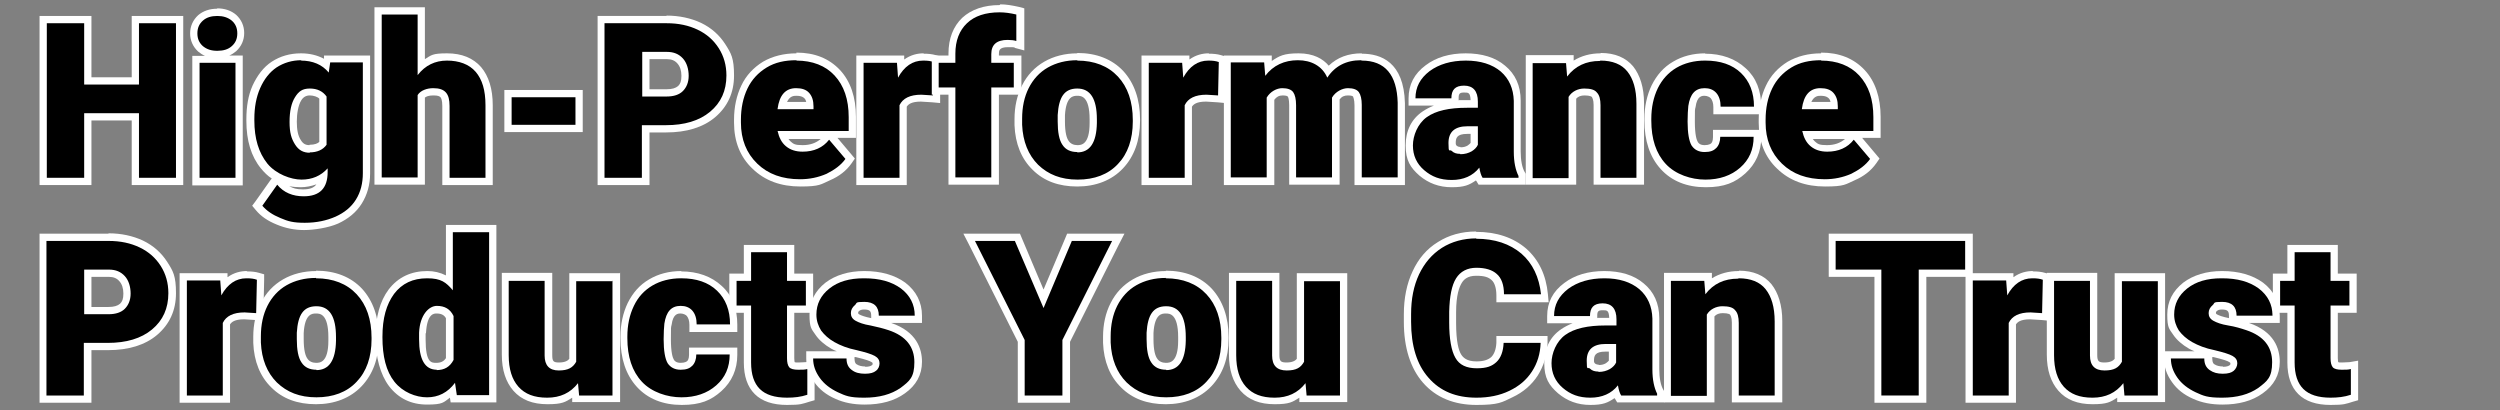 <svg xmlns="http://www.w3.org/2000/svg" id="Layer_1" viewBox="0 0 689 113"><rect x="0" y="0" width="689" height="113" fill="#808080" stroke="none"/><defs><style>      .st0 {        fill: #fff;      }    </style></defs><g><polygon points="37.3 50 37.3 32.2 24.2 32.2 24.2 50 11.9 50 11.9 5.4 24.2 5.4 24.2 22.3 37.3 22.3 37.3 5.4 49.5 5.4 49.5 50 37.3 50"></polygon><path class="st0" d="M48.5,6.4v42.6h-10.2v-17.8h-15.1v17.8h-10.3V6.4h10.3v16.9h15.1V6.4h10.2M50.5,4.4h-14.2v16.9h-11.1V4.4h-14.3v46.6h14.3v-17.8h11.1v17.8h14.2V4.4h0Z"></path></g><g><path d="M54.1,50V16.3h11.9v33.7h-11.9ZM59.9,15c-1.9,0-3.4-.5-4.6-1.6-1.2-1.1-1.9-2.5-1.9-4.2s.6-3.1,1.9-4.2c1.2-1.1,2.8-1.6,4.6-1.6s3.4.5,4.6,1.6c1.2,1.1,1.9,2.5,1.9,4.2s-.6,3.1-1.9,4.2c-1.2,1.1-2.8,1.6-4.6,1.6Z"></path><path class="st0" d="M59.9,4.4c1.6,0,2.9.4,4,1.3,1,.9,1.5,2,1.5,3.5s-.5,2.6-1.5,3.5c-1,.9-2.3,1.3-4,1.3s-2.9-.4-4-1.3c-1-.9-1.5-2-1.5-3.5s.5-2.6,1.5-3.5c1-.9,2.3-1.3,4-1.3M64.9,17.3v31.7h-9.9v-31.7h9.9M59.9,2.4c-2.1,0-3.9.6-5.3,1.8-1.4,1.3-2.2,3-2.2,5s.8,3.7,2.2,5c.6.5,1.2.9,1.9,1.2h-3.5v35.7h13.9V15.3h-3.7c.7-.3,1.3-.7,1.9-1.2,1.4-1.3,2.2-3,2.2-5s-.8-3.7-2.2-5c-1.4-1.2-3.2-1.8-5.3-1.8h0Z"></path></g><g><path d="M83.8,62.5c-2.4,0-4.8-.5-7.1-1.4-2.3-.9-4.1-2.2-5.4-3.7l-.5-.6,5.3-7.5.8,1c1.6,1.9,3.8,2.9,6.5,2.9s5.1-1.4,5.5-4.4c-1.7,1.2-3.8,1.8-6.1,1.8-4.2,0-7.6-1.6-10.1-4.8-2.5-3.1-3.8-7.3-3.8-12.5v-.4c0-3.3.6-6.3,1.7-8.9,1.1-2.6,2.8-4.7,4.9-6.1,2.1-1.4,4.6-2.2,7.4-2.2s5.1.7,7,2.2l.2-1.6h10.8v31.5c0,3-.7,5.6-2.1,7.8-1.4,2.2-3.4,3.9-6.1,5.1-2.6,1.2-5.6,1.7-9,1.7ZM85.4,25.3c-1.4,0-2.5.6-3.3,1.9-.9,1.4-1.3,3.5-1.3,6.3s.4,4.3,1.3,5.6c.8,1.2,1.8,1.8,3.3,1.8s2.9-.5,3.7-1.5v-12.7c-.8-1-2-1.5-3.6-1.5Z"></path><path class="st0" d="M82.9,16.7c3.3,0,5.9,1.1,7.7,3.3l.4-2.8h9v30.5c0,2.8-.6,5.2-1.9,7.3-1.3,2.1-3.2,3.6-5.6,4.7-2.5,1.1-5.3,1.7-8.5,1.7s-4.6-.4-6.7-1.3c-2.2-.9-3.8-2-5-3.4l4.1-5.8c1.8,2.2,4.3,3.2,7.3,3.2,4.4,0,6.6-2.2,6.6-6.7v-1c-1.9,2.1-4.3,3.1-7.2,3.1s-7-1.5-9.4-4.4c-2.4-3-3.6-6.9-3.6-11.9v-.4c0-3.2.5-6,1.6-8.5,1.1-2.5,2.6-4.4,4.5-5.7,2-1.3,4.3-2,6.9-2M85.3,42c2.1,0,3.7-.7,4.7-2.1v-13.3c-1-1.4-2.5-2.2-4.6-2.2s-3.1.8-4.1,2.4c-1,1.6-1.5,3.8-1.5,6.8s.5,4.6,1.5,6.2,2.3,2.3,4.1,2.3M82.9,14.7c-3,0-5.7.8-8,2.3-2.3,1.5-4,3.8-5.3,6.6-1.2,2.7-1.7,5.8-1.7,9.3v.4c0,5.4,1.3,9.8,4,13.1.9,1.1,1.9,2.1,3,2.8l-.4.5-4.1,5.8-.9,1.2,1,1.2c1.4,1.7,3.3,3,5.8,4,2.4,1,4.9,1.5,7.5,1.5s6.7-.6,9.4-1.8c2.8-1.3,5-3.1,6.5-5.5,1.5-2.4,2.3-5.2,2.3-8.3V15.3h-12.7v.9c-1.9-1-4-1.5-6.3-1.5h0ZM85.3,40c-1.1,0-1.8-.4-2.4-1.4-.8-1.2-1.1-2.9-1.1-5.1s.4-4.5,1.2-5.8c.6-1,1.4-1.4,2.4-1.4s2.2.4,2.6.9v11.9c-.4.4-1.2.8-2.7.8h0ZM82.8,51.6c1.6,0,3-.3,4.4-.8-.7,1-1.9,1.4-3.7,1.4s-2.7-.3-3.8-.9c1,.2,2.1.3,3.2.3h0Z"></path></g><g><path d="M122.9,50v-20.8c0-1.4-.3-2.4-.8-3-.5-.6-1.4-.8-2.7-.8s-2.6.4-3.3,1.3v23.4h-11.9V3h11.9v15.2c2-1.7,4.4-2.5,7.1-2.5s6.7,1.2,8.7,3.5c1.9,2.2,2.9,5.5,3,9.8v21h-11.9Z"></path><path class="st0" d="M115.1,4v16.7c2.1-2.7,4.8-4,8.1-4s6.1,1,7.9,3.1,2.7,5.1,2.7,9.2v20h-9.9v-19.8c0-1.7-.3-2.9-1-3.7-.7-.8-1.8-1.2-3.5-1.2s-3.5.6-4.3,1.9v22.7h-9.9V4h9.9M117.1,2h-13.9v48.9h13.9v-24c.4-.3,1-.6,2.3-.6s1.7.2,2,.5c.2.2.5.9.5,2.4v21.8h13.9v-22c0-4.5-1.1-8-3.2-10.5-2.2-2.5-5.3-3.8-9.4-3.8s-4.3.5-6.1,1.6V2h0Z"></path></g><g><rect x="140" y="25.8" width="19.6" height="9.6"></rect><path class="st0" d="M158.6,26.8v7.6h-17.6v-7.6h17.6M160.6,24.8h-21.6v11.6h21.6v-11.6h0Z"></path></g><g><path d="M165.7,50V5.4h18c3.4,0,6.4.6,9.1,1.9,2.7,1.3,4.8,3.1,6.2,5.5,1.5,2.4,2.2,5.1,2.2,8.1,0,4.4-1.6,8.1-4.8,10.7-3.1,2.6-7.5,4-12.9,4h-5.6v14.5h-12.3ZM183.7,25.6c1.7,0,3-.4,3.9-1.2.8-.8,1.3-1.9,1.3-3.5s-.4-3.1-1.4-4.1c-.9-1-2.1-1.5-3.7-1.5h-5.8v10.3h5.7Z"></path><path class="st0" d="M183.7,6.4c3.3,0,6.1.6,8.6,1.8,2.5,1.2,4.4,2.9,5.8,5.1,1.4,2.2,2.1,4.7,2.1,7.5,0,4.2-1.5,7.5-4.5,10-3,2.5-7.1,3.7-12.2,3.7h-6.6v14.5h-10.3V6.4h17M177,26.6h6.7c2,0,3.5-.5,4.5-1.5,1-1,1.6-2.4,1.6-4.2s-.5-3.6-1.6-4.8c-1.1-1.2-2.5-1.8-4.4-1.8h-6.8v12.3M183.7,4.4h-19v46.6h14.3v-14.5h4.6c5.6,0,10.2-1.4,13.5-4.2,3.4-2.9,5.2-6.7,5.2-11.5s-.8-6.1-2.4-8.6c-1.6-2.5-3.8-4.5-6.7-5.9-2.8-1.3-6-2-9.5-2h0ZM179,16.3h4.8c1.3,0,2.2.4,2.9,1.2.7.8,1.1,1.9,1.1,3.4s-.3,2.2-.9,2.8c-.7.6-1.7.9-3.2.9h-4.7v-8.3h0Z"></path></g><g><path d="M220.6,50.6c-5.1,0-9.3-1.6-12.5-4.6-3.2-3.1-4.8-7.1-4.8-12v-.8c0-3.4.6-6.4,1.9-9,1.3-2.6,3.2-4.7,5.6-6.2,2.4-1.4,5.4-2.2,8.7-2.2,4.7,0,8.5,1.5,11.3,4.5,2.7,2.9,4.1,7.1,4.1,12.2v4.8h-6.3l5.7,6.7-.5.6c-1.3,1.8-3.2,3.3-5.6,4.4-2.4,1.1-5,1.6-7.7,1.6ZM215.6,37.3c.4,1,.9,1.8,1.7,2.4,1,.9,2.3,1.3,4,1.3,2.8,0,5-.9,6.5-2.9l.6-.8h-12.8ZM223.3,29.1c0-1.2-.3-2.1-.9-2.7-.6-.7-1.6-1-2.9-1s-3.2.4-3.9,3.7h7.7Z"></path><path class="st0" d="M219.5,16.7c4.4,0,8,1.4,10.5,4.1,2.6,2.8,3.9,6.6,3.9,11.5v3.8h-19.6c.4,1.8,1.1,3.2,2.3,4.2,1.2,1,2.7,1.5,4.6,1.5,3.1,0,5.6-1.1,7.3-3.3l4.5,5.3c-1.2,1.7-3,3-5.2,4.1-2.3,1-4.7,1.5-7.3,1.5-4.9,0-8.8-1.4-11.8-4.3-3-2.9-4.5-6.7-4.5-11.3v-.8c0-3.2.6-6.1,1.8-8.6s3-4.4,5.3-5.8c2.3-1.4,5-2,8.2-2M214.3,30.1h9.9v-.8c0-1.6-.4-2.8-1.2-3.7-.8-.9-2-1.3-3.6-1.3-2.9,0-4.6,1.9-5.1,5.7M219.5,14.7c-3.5,0-6.6.8-9.2,2.3-2.6,1.6-4.7,3.8-6,6.6-1.3,2.7-2,5.9-2,9.4v.8c0,5.2,1.7,9.5,5.1,12.7,3.4,3.3,7.8,4.9,13.2,4.9s5.6-.6,8.1-1.7c2.6-1.1,4.6-2.7,6-4.7l.9-1.3-1-1.2-3.8-4.5h5.1v-5.8c0-5.4-1.5-9.8-4.4-12.9-3-3.2-7-4.8-12-4.8h0ZM216.9,28.1c.8-1.7,1.9-1.7,2.6-1.7,1.5,0,2,.5,2.2.7.3.3.4.6.5,1h-5.3ZM217.3,38.3h8.9c-1.3,1.1-2.9,1.7-5,1.7s-2.5-.3-3.3-1c-.2-.2-.4-.4-.6-.7h0Z"></path></g><g><path d="M237,50V16.3h11.2l.2,2.2c1.7-1.8,3.7-2.8,6.2-2.8s2.2.1,3,.4l.7.2-.2,11-4.3-.3c-2.5,0-4.1.7-4.9,2.2v20.8h-11.9Z"></path><path class="st0" d="M254.5,16.7c1.1,0,2,.1,2.8.4l-.2,9.2-3.2-.2c-3.1,0-5.1,1-6,2.9v20h-9.9v-31.7h9.2l.3,4.1c1.7-3.1,4-4.7,6.9-4.7M254.5,14.7c-1.6,0-3.5.4-5.3,1.7v-1.1h-13.2v35.7h13.9v-21.6c.4-.6,1.2-1.4,3.9-1.4l3.2.2,2.1.2v-2.1s.2-9.2.2-9.2v-1.5s-1.4-.4-1.4-.4c-1-.3-2.1-.4-3.3-.4h0Z"></path></g><g><path d="M262.4,50v-24.8h-4.6v-8.8h4.6v-1.5c0-3.9,1.2-7,3.5-9.1,2.3-2.2,5.5-3.3,9.6-3.3s3.1.2,4.9.6l.8.2v9.4s-1.2-.4-1.2-.4c-.5-.1-1.2-.2-2.1-.2-3.1,0-3.5,1.4-3.5,2.9v1.4h6.2v8.8h-6.2v24.8h-11.9Z"></path><path class="st0" d="M275.5,3.4c1.4,0,2.9.2,4.6.6v7.3c-.6-.2-1.4-.3-2.4-.3-3,0-4.5,1.3-4.5,3.9v2.4h6.2v6.8h-6.2v24.8h-9.9v-24.8h-4.6v-6.8h4.6v-2.5c0-3.6,1.1-6.4,3.2-8.4,2.1-2,5.1-3,9-3M275.5,1.4c-4.3,0-7.8,1.2-10.3,3.5-2.5,2.4-3.8,5.7-3.8,9.9v.5h-4.6v10.8h4.6v24.8h13.9v-24.8h6.2v-10.8h-6.2v-.4c0-.9,0-1.9,2.5-1.9s1.6.1,1.9.2l2.6.7v-2.7s0-7.3,0-7.3v-1.6s-1.5-.4-1.5-.4c-1.8-.4-3.5-.7-5.1-.7h0Z"></path></g><g><path d="M296.9,50.6c-4.8,0-8.6-1.5-11.6-4.3-2.9-2.9-4.5-6.8-4.7-11.7v-1.7c0-3.3.6-6.3,1.9-8.9,1.3-2.6,3.2-4.7,5.7-6.1,2.4-1.4,5.3-2.1,8.6-2.1,5,0,9,1.6,11.9,4.7,2.9,3.1,4.4,7.4,4.4,12.7v.4c0,5.2-1.5,9.4-4.4,12.4-2.9,3.1-6.9,4.7-11.9,4.7ZM296.9,25.3c-1.7,0-4,.7-4.4,6.4v1.7c0,2.7.4,4.7,1.2,5.9.7,1.1,1.8,1.6,3.2,1.6s4.3-.7,4.4-7.1v-1c0-7.5-3.3-7.5-4.4-7.5Z"></path><path class="st0" d="M296.9,16.7c4.7,0,8.5,1.5,11.2,4.4,2.7,2.9,4.1,6.9,4.1,12v.4c0,4.9-1.4,8.9-4.1,11.7-2.7,2.9-6.5,4.3-11.1,4.3s-8.1-1.4-10.9-4.1c-2.7-2.7-4.2-6.4-4.4-11v-1.7c0-3.2.6-6,1.8-8.4s3-4.4,5.3-5.7c2.3-1.3,5-2,8.1-2M296.9,42c3.5,0,5.3-2.7,5.4-8.1v-1c0-5.7-1.8-8.5-5.4-8.5s-5.1,2.4-5.4,7.3v1.8c0,2.9.4,5.1,1.3,6.4.9,1.4,2.3,2,4.1,2M296.9,14.7c-3.4,0-6.5.8-9.1,2.3-2.6,1.5-4.7,3.7-6.1,6.5-1.4,2.7-2.1,5.9-2.1,9.3v1.7s0,0,0,0h0c.2,5.1,1.9,9.3,5,12.3,3.1,3.1,7.2,4.6,12.3,4.6s9.5-1.7,12.6-5c3.1-3.3,4.7-7.7,4.7-13.1v-.4c0-5.5-1.6-10-4.6-13.3-3.1-3.3-7.4-5-12.7-5h0ZM293.5,31.8c.3-5.4,2.4-5.4,3.4-5.4s3.4,0,3.4,6.5v1c0,6.1-2.4,6.1-3.4,6.1s-1.9-.4-2.4-1.2c-.5-.7-1-2.2-1-5.3v-1.7h0Z"></path></g><g><path d="M315.6,50V16.3h11.2l.2,2.2c1.7-1.8,3.7-2.8,6.2-2.8s2.2.1,3,.4l.7.2-.2,11-4.3-.3c-2.5,0-4.1.7-4.9,2.2v20.8h-11.9Z"></path><path class="st0" d="M333.1,16.7c1.1,0,2,.1,2.8.4l-.2,9.2-3.2-.2c-3.1,0-5.1,1-6,2.9v20h-9.9v-31.7h9.2l.3,4.1c1.7-3.1,4-4.7,6.9-4.7M333.1,14.7c-1.6,0-3.5.4-5.3,1.7v-1.1h-13.2v35.7h13.9v-21.6c.4-.6,1.2-1.4,3.9-1.4l3.2.2,2.1.2v-2.1s.2-9.2.2-9.2v-1.5s-1.4-.4-1.4-.4c-1-.3-2.1-.4-3.3-.4h0Z"></path></g><g><path d="M374.3,50v-21c0-1.7-.3-2.6-.6-2.9-.3-.5-1.1-.7-2.2-.7s-2.6.6-3.3,1.8h0c0,.1,0,22.8,0,22.8h-11.9v-20.9c0-1.8-.3-2.6-.6-3-.4-.6-1.4-.7-2.2-.7-1.5,0-2.5.6-3.3,1.9v22.8h-11.9V16.3h11.2l.2,2.4c2.2-2,5-3,8.2-3s6.5,1.3,8.3,3.9c2.3-2.6,5.3-3.9,9.2-3.9s10.7,2.2,10.9,12.6v21.6h-11.9Z"></path><path class="st0" d="M375.3,16.7c6.4,0,9.7,3.9,9.9,11.6v20.6h-9.9v-20c0-1.6-.3-2.8-.8-3.5-.5-.7-1.5-1.1-3-1.1s-3.4.9-4.4,2.6v.4s0,21.6,0,21.6h-9.9v-19.9c0-1.7-.3-2.9-.8-3.6-.5-.7-1.5-1.1-3-1.1s-3.3.9-4.3,2.6v22h-9.9v-31.7h9.2l.3,3.7c2.2-2.9,5.3-4.3,9-4.3s6.7,1.6,8.1,4.8c2.1-3.2,5.2-4.8,9.3-4.8M375.3,14.7c-3.7,0-6.7,1.1-9.1,3.4-1.6-1.9-4.2-3.4-8.3-3.4s-5.3.7-7.4,2.1v-1.5h-13.2v35.7h13.9v-23.5c.6-.8,1.3-1.2,2.3-1.2s1.3.2,1.4.3c.1.1.4.7.4,2.4v21.9h13.9v-23.5c.6-.8,1.3-1.1,2.3-1.1s1.3.2,1.4.3c0,.1.4.7.4,2.4v22h13.9v-22.6c-.3-11.3-6.6-13.6-11.9-13.6h0Z"></path></g><g><path d="M400.1,50.6c-3.2,0-6-1-8.3-2.9-2.3-2-3.5-4.5-3.5-7.6s1.4-6.7,4.2-8.6c2.7-1.9,6.6-2.8,11.6-2.8h2v-.7c0-3-1.4-3.4-2.8-3.4s-2.5.7-2.5,2.5v1h-11.9v-1c0-3.4,1.5-6.2,4.3-8.3,2.8-2,6.3-3.1,10.6-3.1s7.7,1.1,10.2,3.2c2.6,2.2,3.9,5.1,4,8.9v14c0,2.7.4,4.8,1.2,6.2v.2c.1,0,.1,1.8.1,1.8h-11.5l-.3-.5c-.2-.4-.4-.8-.6-1.3-1.9,1.6-4.2,2.4-7.1,2.4ZM404.4,35.9c-3.7,0-4.2,1.9-4.2,3.6s.2,1.1.6,1.4c.4.4,1,.6,1.6.6,1,0,1.9-.2,2.5-.6.6-.4,1-.8,1.3-1.2v-3.8h-1.9Z"></path><path class="st0" d="M404,16.7c4,0,7.2,1,9.6,3,2.3,2,3.5,4.7,3.6,8.1v14c0,2.9.5,5.1,1.3,6.7v.5h-9.9c-.4-.6-.7-1.6-.9-2.8-1.8,2.3-4.4,3.4-7.6,3.4s-5.5-.9-7.6-2.7-3.1-4.1-3.1-6.8,1.3-6,3.8-7.8c2.5-1.8,6.2-2.6,11.1-2.6h3v-1.7c0-2.9-1.3-4.4-3.8-4.4s-3.5,1.2-3.5,3.5h-9.9c0-3.1,1.3-5.5,3.9-7.5,2.6-1.9,5.9-2.9,10-2.9M402.5,42.5c1.2,0,2.2-.3,3.1-.8.8-.5,1.4-1.1,1.7-1.8v-5.1h-2.9c-3.4,0-5.2,1.5-5.2,4.6s.3,1.6.9,2.2c.6.6,1.4.8,2.3.8M404,14.7c-4.5,0-8.2,1.1-11.1,3.3-3.1,2.3-4.7,5.3-4.7,9.1v2h7c-1.1.4-2.2,1-3.1,1.6-3.1,2.1-4.7,5.3-4.7,9.4s1.3,6.1,3.8,8.3c2.5,2.1,5.4,3.2,8.9,3.2s4.8-.6,6.7-1.9c0,0,0,.2.1.2l.6,1h13v-3l-.3-.5c-.7-1.2-1.1-3.2-1.1-5.7v-14c0-4.1-1.5-7.3-4.3-9.6-2.7-2.3-6.4-3.4-10.9-3.4h0ZM402,27.7v-.7c0-1.2.3-1.5,1.5-1.5s1.7,0,1.8,2.1h-1c-.8,0-1.5,0-2.2,0h0ZM402.5,40.5c-.6,0-.8-.2-1-.3-.1-.1-.3-.3-.3-.7,0-1.4.2-2.6,3.2-2.6h.9v2.5c-.2.2-.5.5-.8.7-.5.3-1.1.5-2,.5h0Z"></path></g><g><path d="M440.1,50v-21c0-1.3-.2-2.3-.7-2.9-.4-.5-1.4-.8-2.8-.8s-2.5.5-3.3,1.6v23.1h-11.9V16.3h11.2l.2,2.4c2.2-2,4.9-3,8.2-3s6.3,1.1,8.2,3.3c1.8,2.1,2.7,5.3,2.8,9.5v21.4h-11.9Z"></path><path class="st0" d="M441.1,16.7c3.3,0,5.8,1,7.4,3,1.6,2,2.5,4.9,2.5,8.9v20.4h-9.9v-20c0-1.6-.3-2.8-1-3.5-.6-.8-1.8-1.1-3.5-1.1s-3.4.8-4.3,2.3v22.4h-9.9v-31.7h9.2l.3,3.7c2.2-2.9,5.2-4.3,9-4.3M441.1,14.7c-2.8,0-5.3.7-7.4,2v-1.5h-13.2v35.7h13.9v-23.7c.5-.6,1.3-.9,2.3-.9,1.6,0,2,.4,2,.4.1.2.5.7.5,2.2v22h13.9v-22.4c0-4.4-1.1-7.8-3-10.2-2-2.4-5-3.7-8.9-3.7h0Z"></path></g><g><path d="M470.1,50.6c-4.9,0-8.8-1.6-11.6-4.7-2.8-3.1-4.2-7.3-4.2-12.7v-.4c0-3.3.6-6.3,1.9-8.9,1.3-2.6,3.1-4.7,5.5-6.1,2.4-1.4,5.2-2.1,8.4-2.1s7.9,1.2,10.5,3.7c2.6,2.5,3.9,5.8,3.9,10v1h-11.2v-1c0-1.4-.3-2.4-.9-3.1-.6-.7-1.4-1-2.5-1s-3,.4-3.5,4c-.1,1-.2,2.4-.2,4.1,0,3.7.5,5.4,1,6.1.6.9,1.5,1.4,2.8,1.4s1.9-.3,2.5-.8c.6-.6.8-1.3.8-2.4v-1s11.2,0,11.2,0v1c0,3.8-1.4,6.9-4.1,9.3-2.7,2.4-6.1,3.6-10.3,3.6Z"></path><path class="st0" d="M470,16.7c4.1,0,7.4,1.1,9.8,3.4s3.6,5.4,3.6,9.3h-9.2c0-1.6-.4-2.9-1.2-3.8s-1.9-1.3-3.2-1.3c-2.6,0-4,1.6-4.5,4.9-.1,1-.2,2.5-.2,4.3,0,3.2.4,5.4,1.1,6.6.8,1.2,2,1.8,3.6,1.8s2.5-.4,3.2-1.1,1.1-1.8,1.1-3.1h9.2c0,3.5-1.2,6.3-3.7,8.5-2.5,2.2-5.7,3.3-9.6,3.3s-8.2-1.4-10.9-4.3c-2.7-2.9-4-6.9-4-12v-.4c0-3.2.6-6,1.8-8.5,1.2-2.4,2.9-4.3,5.1-5.6,2.2-1.3,4.9-2,7.9-2M470,14.7c-3.4,0-6.4.8-8.9,2.3-2.6,1.5-4.5,3.7-5.9,6.5-1.3,2.7-2,5.9-2,9.3v.4c0,5.6,1.5,10.1,4.5,13.4,3,3.3,7.2,5,12.4,5s8.1-1.3,10.9-3.8c2.9-2.6,4.4-6,4.4-10v-2h-13.3v2c0,1.2-.4,1.6-.5,1.7-.1.1-.6.5-1.8.5s-1.7-.5-1.9-.9c-.3-.5-.8-1.9-.8-5.6s0-3.1.2-4c.4-3.1,1.8-3.1,2.5-3.1s1.5.4,1.7.7c.4.5.7,1.3.7,2.4v2h13.2v-2c0-4.5-1.4-8.1-4.3-10.7-2.8-2.6-6.6-4-11.2-4h0Z"></path></g><g><path d="M502.9,50.6c-5.1,0-9.3-1.6-12.5-4.6-3.2-3.1-4.8-7.1-4.8-12v-.8c0-3.4.6-6.4,1.9-9,1.3-2.6,3.2-4.7,5.6-6.2,2.4-1.4,5.4-2.2,8.7-2.2,4.7,0,8.5,1.5,11.3,4.5,2.7,2.9,4.1,7.1,4.1,12.2v4.8h-6.3l5.7,6.7-.5.6c-1.3,1.8-3.2,3.3-5.6,4.4-2.4,1.1-5,1.6-7.7,1.6ZM498,37.3c.4,1,.9,1.8,1.7,2.4,1,.9,2.3,1.3,4,1.3,2.8,0,5-.9,6.5-2.9l.6-.8h-12.8ZM505.6,29.1c0-1.2-.3-2.1-.9-2.7-.6-.7-1.6-1-2.9-1s-3.2.4-3.9,3.7h7.7Z"></path><path class="st0" d="M501.9,16.7c4.4,0,8,1.4,10.5,4.1,2.6,2.8,3.9,6.6,3.9,11.5v3.8h-19.6c.4,1.8,1.1,3.2,2.3,4.2,1.2,1,2.7,1.5,4.6,1.5,3.1,0,5.6-1.1,7.3-3.3l4.5,5.3c-1.2,1.7-3,3-5.2,4.1-2.3,1-4.7,1.5-7.3,1.5-4.9,0-8.8-1.4-11.8-4.3s-4.5-6.7-4.5-11.3v-.8c0-3.2.6-6.1,1.8-8.6,1.2-2.5,3-4.4,5.3-5.8,2.3-1.4,5-2,8.2-2M496.6,30.1h9.9v-.8c0-1.6-.4-2.8-1.2-3.7-.8-.9-2-1.3-3.6-1.3-2.9,0-4.6,1.9-5.1,5.7M501.9,14.7c-3.5,0-6.6.8-9.2,2.3-2.6,1.6-4.7,3.8-6,6.6-1.3,2.7-2,5.9-2,9.4v.8c0,5.2,1.7,9.5,5.1,12.7,3.4,3.3,7.8,4.9,13.2,4.9s5.6-.6,8.1-1.7c2.6-1.1,4.6-2.7,6-4.7l.9-1.3-1-1.2-3.8-4.5h5.1v-5.8c0-5.4-1.5-9.8-4.4-12.9-3-3.2-7-4.8-12-4.8h0ZM499.2,28.1c.8-1.7,1.9-1.7,2.6-1.7,1.5,0,2,.5,2.2.7.3.3.4.6.5,1h-5.3ZM499.6,38.3h8.9c-1.3,1.1-2.9,1.7-5,1.7s-2.5-.3-3.3-1c-.2-.2-.4-.4-.6-.7h0Z"></path></g><g><path d="M11.9,110v-44.6h18c3.4,0,6.4.6,9.1,1.9,2.7,1.3,4.8,3.1,6.2,5.5,1.5,2.4,2.2,5.1,2.2,8.1,0,4.4-1.6,8.1-4.8,10.7-3.1,2.6-7.5,4-12.9,4h-5.6v14.5h-12.3ZM29.9,85.6c1.7,0,3-.4,3.9-1.2.8-.8,1.3-1.9,1.3-3.5s-.4-3.1-1.4-4.1c-.9-1-2.1-1.5-3.7-1.5h-5.8v10.3h5.7Z"></path><path class="st0" d="M29.9,66.4c3.3,0,6.1.6,8.6,1.8,2.5,1.2,4.4,2.9,5.8,5.1,1.4,2.2,2.1,4.7,2.1,7.5,0,4.2-1.5,7.5-4.5,10-3,2.5-7.1,3.7-12.2,3.7h-6.6v14.5h-10.3v-42.6h17M23.2,86.6h6.7c2,0,3.5-.5,4.5-1.5,1-1,1.6-2.4,1.6-4.2s-.5-3.6-1.6-4.8c-1.1-1.2-2.5-1.8-4.4-1.8h-6.8v12.3M29.9,64.4H10.9v46.6h14.3v-14.5h4.6c5.6,0,10.2-1.4,13.5-4.2,3.4-2.9,5.2-6.7,5.2-11.5s-.8-6.1-2.4-8.6c-1.6-2.5-3.8-4.5-6.7-5.9-2.8-1.3-6-2-9.5-2h0ZM25.2,76.3h4.8c1.3,0,2.2.4,2.9,1.2.7.8,1.1,1.9,1.1,3.4s-.3,2.2-.9,2.8c-.7.6-1.7.9-3.2.9h-4.7v-8.3h0Z"></path></g><g><path d="M50.5,110v-33.7h11.2l.2,2.2c1.7-1.8,3.7-2.8,6.2-2.8s2.2.1,3,.4l.7.2-.2,11-4.3-.3c-2.5,0-4.1.7-4.9,2.2v20.8h-11.9Z"></path><path class="st0" d="M68,76.7c1.1,0,2,.1,2.8.4l-.2,9.2-3.2-.2c-3.1,0-5.1,1-6,2.9v20h-9.9v-31.7h9.2l.3,4.1c1.7-3.1,4-4.7,6.9-4.7M68,74.7c-1.6,0-3.5.4-5.3,1.7v-1.1h-13.2v35.7h13.9v-21.6c.4-.6,1.2-1.4,3.9-1.4l3.2.2,2.1.2v-2.1s.2-9.2.2-9.2v-1.5s-1.4-.4-1.4-.4c-1-.3-2.1-.4-3.3-.4h0Z"></path></g><g><path d="M87.2,110.6c-4.8,0-8.6-1.5-11.6-4.3-2.9-2.9-4.5-6.8-4.7-11.7v-1.7c0-3.3.6-6.3,1.9-8.9,1.3-2.6,3.2-4.7,5.7-6.1,2.4-1.4,5.3-2.1,8.6-2.1,5,0,9,1.6,11.9,4.7,2.9,3.1,4.4,7.4,4.4,12.7v.4c0,5.2-1.5,9.4-4.4,12.4-2.9,3.1-6.9,4.7-11.9,4.7ZM87.1,85.3c-1.7,0-4,.7-4.4,6.4v1.7c0,2.7.4,4.7,1.2,5.9.7,1.1,1.8,1.6,3.2,1.6s4.3-.7,4.4-7.1v-1c0-7.5-3.3-7.5-4.4-7.5Z"></path><path class="st0" d="M87.1,76.7c4.7,0,8.5,1.5,11.2,4.4,2.7,2.9,4.1,6.9,4.1,12v.4c0,4.9-1.4,8.9-4.1,11.7-2.7,2.9-6.5,4.3-11.1,4.3s-8.1-1.4-10.9-4.1c-2.7-2.7-4.2-6.4-4.4-11v-1.7c0-3.2.6-6,1.8-8.4s3-4.4,5.3-5.7c2.3-1.3,5-2,8.1-2M87.2,102c3.5,0,5.3-2.7,5.4-8.1v-1c0-5.7-1.8-8.5-5.4-8.5s-5.1,2.4-5.4,7.3v1.8c0,2.9.4,5.1,1.3,6.4.9,1.4,2.3,2,4.1,2M87.1,74.7c-3.4,0-6.5.8-9.1,2.3-2.6,1.5-4.7,3.7-6.1,6.5-1.4,2.7-2.1,5.9-2.1,9.3v1.7s0,0,0,0h0c.2,5.1,1.9,9.3,5,12.3,3.1,3.1,7.2,4.6,12.3,4.6s9.5-1.7,12.6-5c3.1-3.3,4.7-7.7,4.7-13.1v-.4c0-5.5-1.6-10-4.6-13.3-3.1-3.3-7.4-5-12.7-5h0ZM83.7,91.8c.3-5.4,2.4-5.4,3.4-5.4s3.4,0,3.4,6.5v1c0,6.1-2.4,6.1-3.4,6.1s-1.9-.4-2.4-1.2c-.5-.7-1-2.2-1-5.3v-1.7h0Z"></path></g><g><path d="M117.8,110.6c-4.1,0-7.4-1.6-9.7-4.7-2.3-3.1-3.5-7.4-3.5-12.9s1.2-9.4,3.4-12.5,5.7-4.7,9.9-4.7,4.4.7,6.1,2v-14.7h11.9v46.9h-10.7l-.3-2.2c-2,1.8-4.3,2.7-7,2.7ZM120.3,85.3c-.9,0-3.6,0-3.9,6.4v1.8c0,7.4,2.9,7.4,3.9,7.4,1.7,0,2.9-.6,3.7-2v-11.6c-.7-1.4-1.9-2-3.6-2Z"></path><path class="st0" d="M134.8,64v44.9h-8.9l-.5-3.4c-2,2.7-4.6,4-7.7,4s-6.7-1.4-9-4.3-3.3-7-3.3-12.3,1.1-9,3.2-11.9c2.2-2.9,5.2-4.3,9.1-4.3s5.2,1.1,7.1,3.3v-16h9.9M120.3,102c2.2,0,3.7-.9,4.7-2.8v-12.1c-.9-1.9-2.4-2.8-4.6-2.8s-4.7,2.5-4.9,7.4v1.8c0,5.6,1.6,8.4,4.9,8.4M136.8,62h-13.9v13.9c-1.6-.8-3.3-1.2-5.1-1.2-4.5,0-8.1,1.7-10.7,5.1-2.4,3.2-3.6,7.6-3.6,13.1s1.3,10.3,3.7,13.5c2.6,3.4,6.1,5.1,10.5,5.1s4.5-.6,6.3-1.9l.2,1.3h12.6v-48.9h0ZM117.4,91.8c.3-5.4,2.2-5.4,2.9-5.4,1.3,0,2.1.4,2.6,1.3v11c-.6.9-1.4,1.3-2.7,1.3s-2.9,0-2.9-6.4v-1.7h0Z"></path></g><g><path d="M150.9,110.6c-3.8,0-6.7-1.1-8.6-3.4-1.9-2.2-2.9-5.3-2.9-9.4v-21.5h11.9v21.6c0,2.2.9,3.1,2.9,3.1s3-.6,3.8-1.7v-22.9h11.9v33.7h-11.2l-.2-2.1c-2.1,1.8-4.6,2.7-7.6,2.7Z"></path><path class="st0" d="M168.8,77.3v31.7h-9.2l-.3-3.4c-2.1,2.7-4.9,4-8.5,4s-6.1-1-7.9-3c-1.8-2-2.7-4.9-2.7-8.7v-20.5h9.9v20.6c0,2.7,1.3,4.1,3.9,4.1s3.9-.8,4.8-2.4v-22.2h9.9M170.8,75.3h-13.9v23.6c-.4.5-1.2,1-2.8,1s-1.9-.3-1.9-2.1v-22.6h-13.9v22.5c0,4.3,1.1,7.6,3.2,10,2.2,2.5,5.3,3.7,9.4,3.7s4.9-.6,6.8-1.8v1.2h13.2v-35.7h0Z"></path></g><g><path d="M187.9,110.6c-4.9,0-8.8-1.6-11.6-4.7-2.8-3.1-4.2-7.3-4.2-12.7v-.4c0-3.3.6-6.3,1.9-8.9,1.3-2.6,3.1-4.7,5.5-6.1,2.4-1.4,5.2-2.1,8.4-2.1s7.9,1.2,10.5,3.7c2.6,2.5,3.9,5.8,3.9,10v1h-11.2v-1c0-1.4-.3-2.4-.9-3.1-.6-.7-1.4-1-2.5-1s-3,.4-3.5,4c-.1,1-.2,2.4-.2,4.1,0,3.7.5,5.4,1,6.1.6.9,1.5,1.4,2.8,1.4s1.9-.3,2.5-.8c.6-.6.8-1.3.8-2.4v-1s11.2,0,11.2,0v1c0,3.8-1.4,6.9-4.1,9.3-2.7,2.4-6.1,3.6-10.3,3.6Z"></path><path class="st0" d="M187.8,76.7c4.1,0,7.4,1.1,9.8,3.4,2.4,2.3,3.6,5.4,3.6,9.3h-9.2c0-1.6-.4-2.9-1.2-3.8-.8-.9-1.9-1.3-3.2-1.3-2.6,0-4,1.6-4.5,4.9-.1,1-.2,2.5-.2,4.3,0,3.2.4,5.4,1.1,6.6.8,1.2,2,1.8,3.6,1.8s2.5-.4,3.2-1.1,1.1-1.8,1.1-3.1h9.2c0,3.5-1.2,6.3-3.7,8.5-2.5,2.2-5.7,3.3-9.6,3.3s-8.2-1.4-10.9-4.3c-2.7-2.9-4-6.9-4-12v-.4c0-3.2.6-6,1.8-8.5s2.9-4.3,5.1-5.6c2.2-1.3,4.9-2,7.9-2M187.8,74.7c-3.4,0-6.4.8-8.9,2.3-2.6,1.5-4.5,3.7-5.9,6.5-1.3,2.7-2,5.9-2,9.3v.4c0,5.6,1.5,10.1,4.5,13.4,3,3.3,7.2,5,12.4,5s8.1-1.3,10.9-3.8c2.9-2.6,4.4-6,4.4-10v-2h-13.3v2c0,1.2-.4,1.6-.5,1.7-.1.1-.6.5-1.8.5s-1.7-.5-1.9-.9c-.3-.5-.8-1.9-.8-5.6s0-3.1.2-4c.4-3.1,1.8-3.1,2.5-3.1s1.5.4,1.7.7c.4.5.7,1.3.7,2.4v2h13.2v-2c0-4.5-1.4-8.1-4.3-10.7-2.8-2.6-6.6-4-11.2-4h0Z"></path></g><g><path d="M217,110.6c-3.7,0-6.4-.9-8.2-2.7-1.8-1.8-2.7-4.5-2.7-8v-14.7h-4v-8.8h4v-7.9h11.9v7.9h5.2v8.8h-5.2v13.5c0,1.3.3,1.7.4,1.8,0,0,.4.4,1.8.4s1.7,0,2.3-.2l1.2-.2v9l-.7.2c-1.9.6-3.8.9-5.9.9Z"></path><path class="st0" d="M216.9,69.5v7.9h5.2v6.8h-5.2v14.5c0,1.2.2,2,.6,2.5.4.5,1.3.7,2.5.7s1.8,0,2.5-.2v7.1c-1.8.6-3.6.8-5.6.8-3.4,0-5.9-.8-7.5-2.4-1.6-1.6-2.4-4-2.4-7.3v-15.7h-4v-6.8h4v-7.9h9.9M218.9,67.5h-13.9v7.9h-4v10.8h4v13.7c0,3.8,1,6.7,3,8.7,2,2,5,3,8.9,3s4.2-.3,6.2-.9l1.4-.4v-10.9l-2.3.4c-.5,0-1.3.1-2.1.1s-.9,0-1.1-.1c0-.1-.1-.5-.1-1.1v-12.5h5.2v-10.8h-5.2v-7.9h0Z"></path></g><g><path d="M238.2,110.6c-2.8,0-5.4-.5-7.7-1.6-2.3-1-4.1-2.5-5.4-4.3-1.3-1.8-2-3.8-2-5.9v-1h11.2v1c0,1.1.4,1.9,1.1,2.4.8.5,1.8.8,3,.8s1.9-.2,2.4-.6c.4-.4.6-.8.6-1.4s0-.7-.8-1.2c-.5-.3-1.8-.8-4.7-1.5-2.5-.6-4.7-1.3-6.4-2.3-1.7-1-3.1-2.2-4-3.6-.9-1.4-1.4-3.1-1.4-4.9,0-3.2,1.3-5.9,4-8,2.6-2,5.9-3,10-3s8,1,10.7,3c2.8,2.1,4.2,4.9,4.2,8.3v1h-11.9v-1c0-2-.9-2.8-3-2.8s-1.4.2-2,.6c-.5.4-.7.8-.7,1.4s0,.8.8,1.3c.7.5,2,.9,3.8,1.2,1.9.4,3.6.8,5.1,1.3,5.2,1.8,7.8,5.1,7.8,9.8s-1.4,5.9-4.3,7.9c-2.7,1.9-6.3,2.9-10.5,2.9Z"></path><path class="st0" d="M238.2,76.7c4.2,0,7.5.9,10.1,2.8,2.5,1.9,3.8,4.4,3.8,7.5h-9.9c0-2.5-1.3-3.8-4-3.8s-1.9.3-2.6.9c-.7.6-1.1,1.3-1.1,2.2s.4,1.6,1.3,2.1,2.2,1,4.1,1.3c1.9.4,3.5.8,5,1.3,4.8,1.6,7.1,4.6,7.1,8.8s-1.3,5.2-3.8,7.1c-2.6,1.8-5.9,2.7-10,2.7s-5.1-.5-7.3-1.5c-2.1-1-3.8-2.3-5-4-1.2-1.7-1.8-3.4-1.8-5.3h9.2c0,1.5.5,2.5,1.5,3.2.9.7,2.1,1,3.6,1s2.4-.3,3-.8c.7-.5,1-1.3,1-2.1s-.4-1.5-1.3-2c-.9-.5-2.5-1-5-1.6-2.5-.5-4.5-1.3-6.1-2.2-1.6-.9-2.8-2-3.7-3.2-.8-1.3-1.3-2.7-1.3-4.4,0-2.9,1.2-5.3,3.6-7.2,2.4-1.9,5.5-2.8,9.4-2.8M238.2,74.7c-4.3,0-7.9,1.1-10.7,3.2-2.9,2.3-4.4,5.2-4.4,8.8s.5,3.9,1.6,5.5c1,1.5,2.5,2.8,4.4,3.9.5.3,1,.5,1.5.7h-8.4v2c0,2.3.7,4.4,2.2,6.5,1.4,2,3.3,3.5,5.8,4.6,2.4,1.1,5.1,1.6,8.1,1.6,4.5,0,8.2-1,11.1-3.1,3.1-2.2,4.7-5.1,4.7-8.7s-1.5-8.3-8.5-10.7c0,0-.1,0-.2,0h8.7v-2c0-3.7-1.6-6.8-4.6-9.1-2.9-2.1-6.7-3.2-11.3-3.2h0ZM240.2,87.7c-2-.4-2.9-.8-3.3-1-.4-.2-.4-.4-.4-.4,0-.2,0-.4.3-.6.2-.2.6-.4,1.3-.4,1.7,0,2,.5,2,1.8v.7h0ZM238.5,101c-1,0-1.8-.2-2.4-.6-.2-.1-.6-.4-.6-1.6v-.4c.1,0,.2,0,.3,0,2.9.7,4,1.1,4.4,1.4.2.1.3.2.3.3,0,.3,0,.5-.3.6-.1.1-.6.4-1.8.4h0Z"></path></g><g><polygon points="281.4 110 281.4 93.9 267.1 65.4 280.4 65.4 287.6 82.3 294.8 65.4 308.2 65.4 293.8 93.9 293.8 110 281.4 110"></polygon><path class="st0" d="M306.5,66.4l-13.7,27.3v15.3h-10.4v-15.3l-13.7-27.3h11l7.9,18.5,7.8-18.5h11.1M309.8,64.4h-15.7l-.5,1.2-6,14.2-6-14.2-.5-1.2h-15.6l1.5,2.9,13.5,26.9v16.8h14.4v-16.8l13.5-26.9,1.5-2.9h0Z"></path></g><g><path d="M321.4,110.6c-4.8,0-8.6-1.5-11.6-4.3-2.9-2.9-4.5-6.8-4.7-11.7v-1.7c0-3.3.6-6.3,1.9-8.9,1.3-2.6,3.2-4.7,5.7-6.1,2.4-1.4,5.3-2.1,8.6-2.1,5,0,9,1.6,11.9,4.7,2.9,3.1,4.4,7.4,4.4,12.7v.4c0,5.2-1.5,9.4-4.4,12.4-2.9,3.1-6.9,4.7-11.9,4.7ZM321.3,85.3c-1.7,0-4,.7-4.4,6.4v1.7c0,2.7.4,4.7,1.2,5.9.7,1.1,1.8,1.6,3.2,1.6s4.3-.7,4.4-7.1v-1c0-7.5-3.3-7.5-4.4-7.5Z"></path><path class="st0" d="M321.3,76.7c4.7,0,8.5,1.5,11.2,4.4,2.7,2.9,4.1,6.9,4.1,12v.4c0,4.9-1.4,8.9-4.1,11.7-2.7,2.9-6.5,4.3-11.1,4.3s-8.1-1.4-10.9-4.1c-2.7-2.7-4.2-6.4-4.4-11v-1.7c0-3.2.6-6,1.8-8.4s3-4.4,5.3-5.7c2.3-1.3,5-2,8.1-2M321.4,102c3.5,0,5.3-2.7,5.4-8.1v-1c0-5.7-1.8-8.5-5.4-8.5s-5.1,2.4-5.4,7.3v1.8c0,2.9.4,5.1,1.3,6.4.9,1.4,2.3,2,4.1,2M321.3,74.7c-3.4,0-6.5.8-9.1,2.3-2.6,1.5-4.7,3.7-6.1,6.5-1.4,2.7-2.1,5.9-2.1,9.3v1.7s0,0,0,0h0c.2,5.1,1.9,9.3,5,12.3,3.1,3.1,7.2,4.6,12.3,4.6s9.5-1.7,12.6-5c3.1-3.3,4.7-7.7,4.7-13.1v-.4c0-5.5-1.6-10-4.6-13.3-3.1-3.3-7.4-5-12.7-5h0ZM317.9,91.8c.3-5.4,2.4-5.4,3.4-5.4s3.4,0,3.4,6.5v1c0,6.1-2.4,6.1-3.4,6.1s-1.9-.4-2.4-1.2c-.5-.7-1-2.2-1-5.3v-1.7h0Z"></path></g><g><path d="M351.3,110.6c-3.8,0-6.7-1.1-8.6-3.4-1.9-2.2-2.9-5.3-2.9-9.4v-21.5h11.9v21.6c0,2.2.9,3.1,3,3.1s3-.6,3.8-1.7v-22.9h11.9v33.7h-11.2l-.2-2.1c-2.1,1.8-4.6,2.7-7.6,2.7Z"></path><path class="st0" d="M369.3,77.3v31.7h-9.2l-.3-3.4c-2.1,2.7-4.9,4-8.5,4s-6.1-1-7.9-3c-1.8-2-2.7-4.9-2.7-8.7v-20.5h9.9v20.6c0,2.7,1.3,4.1,4,4.1s3.9-.8,4.8-2.4v-22.2h9.9M371.3,75.3h-13.9v23.6c-.4.5-1.2,1-2.8,1s-2-.3-2-2.1v-22.6h-13.9v22.5c0,4.3,1.1,7.6,3.2,10,2.2,2.5,5.3,3.7,9.4,3.7s4.9-.6,6.8-1.8v1.2h13.2v-35.7h0Z"></path></g><g><path d="M407,110.6c-5.9,0-10.6-2-14-5.8-3.4-3.8-5.1-9.2-5.1-16.1v-2.1c0-4.3.8-8.1,2.3-11.4,1.5-3.3,3.8-5.9,6.7-7.7,2.9-1.8,6.2-2.7,10-2.7,5.4,0,9.8,1.5,13.1,4.3,3.3,2.9,5.2,6.9,5.7,11.9v1.1c0,0-12.2,0-12.2,0v-1c0-2.3-.6-3.9-1.7-4.9-1-1-2.7-1.4-4.9-1.4s-3.8.8-4.8,2.4c-1.1,1.7-1.7,4.7-1.7,8.6v3c0,4.3.5,7.5,1.6,9.2,1,1.6,2.6,2.4,5,2.4s3.7-.5,4.7-1.4c1-.9,1.6-2.5,1.7-4.6v-1h12.3v1c-.2,3.1-1.1,5.9-2.6,8.4-1.6,2.4-3.8,4.3-6.6,5.6-2.8,1.3-6,2-9.5,2Z"></path><path class="st0" d="M406.8,65.8c5.2,0,9.3,1.4,12.5,4.1,3.1,2.7,4.9,6.5,5.4,11.2h-10.2c0-2.6-.7-4.5-2-5.6-1.2-1.1-3.1-1.7-5.6-1.7s-4.4,1-5.6,2.9c-1.2,1.9-1.8,5-1.9,9.2v3c0,4.5.6,7.8,1.7,9.7,1.1,2,3.1,2.9,5.9,2.9s4.2-.6,5.4-1.7c1.2-1.1,1.9-2.9,2-5.3h10.2c-.1,3-.9,5.6-2.4,7.9s-3.5,4-6.2,5.3-5.7,1.9-9.1,1.9c-5.6,0-10-1.8-13.2-5.5-3.2-3.6-4.8-8.8-4.8-15.4v-2.1c0-4.2.7-7.8,2.2-11,1.5-3.1,3.5-5.5,6.3-7.3,2.7-1.7,5.9-2.6,9.5-2.6M406.8,63.8c-4,0-7.5,1-10.5,2.9-3.1,1.9-5.4,4.6-7,8.1-1.6,3.4-2.4,7.4-2.4,11.8v2.1c0,7.1,1.8,12.8,5.3,16.8,3.6,4.1,8.6,6.1,14.7,6.1s7-.7,9.9-2.1c3-1.4,5.3-3.4,7-6,1.6-2.6,2.6-5.5,2.7-8.8v-2.1c0,0-2,0-2,0h-12.1v1.9c-.1,1.8-.6,3.1-1.4,3.9-.9.8-2.2,1.2-4.1,1.2-2.7,0-3.7-1.1-4.2-1.9-.7-1.1-1.4-3.5-1.4-8.7v-3c0-4.7.9-7,1.6-8.1.5-.8,1.5-1.9,3.9-1.9s3.4.4,4.3,1.2c.8.7,1.3,2.2,1.3,4.2v1.9h14.4l-.2-2.2c-.5-5.3-2.5-9.5-6-12.6-3.5-3-8.1-4.6-13.8-4.6h0Z"></path></g><g><path d="M438.3,110.6c-3.2,0-6-1-8.3-2.9-2.3-2-3.5-4.5-3.5-7.6s1.4-6.7,4.2-8.6c2.7-1.9,6.6-2.8,11.6-2.8h2v-.7c0-3-1.4-3.4-2.8-3.4s-2.5.7-2.5,2.5v1h-11.9v-1c0-3.4,1.5-6.2,4.3-8.3,2.8-2,6.3-3.1,10.6-3.1s7.7,1.1,10.2,3.2c2.6,2.2,3.9,5.1,4,8.9v14c0,2.7.4,4.8,1.2,6.2v.2c.1,0,.1,1.8.1,1.8h-11.5l-.3-.5c-.2-.4-.4-.8-.6-1.3-1.9,1.6-4.2,2.4-7.1,2.4ZM442.6,95.9c-3.7,0-4.2,1.9-4.2,3.6s.2,1.1.6,1.4c.4.4,1,.6,1.6.6,1,0,1.9-.2,2.5-.6.6-.4,1-.8,1.3-1.2v-3.8h-1.9Z"></path><path class="st0" d="M442.2,76.7c4,0,7.2,1,9.6,3,2.3,2,3.5,4.7,3.6,8.1v14c0,2.9.5,5.1,1.3,6.7v.5h-9.9c-.4-.6-.7-1.6-.9-2.8-1.8,2.3-4.4,3.4-7.6,3.4s-5.5-.9-7.6-2.7-3.1-4.1-3.1-6.8,1.3-6,3.8-7.8c2.5-1.8,6.2-2.6,11.1-2.6h3v-1.7c0-2.9-1.3-4.4-3.8-4.4s-3.5,1.2-3.5,3.5h-9.9c0-3.1,1.3-5.5,3.9-7.5,2.6-1.9,5.9-2.9,10-2.9M440.6,102.5c1.2,0,2.2-.3,3.1-.8.8-.5,1.4-1.1,1.7-1.8v-5.1h-2.9c-3.4,0-5.2,1.5-5.2,4.6s.3,1.6.9,2.2c.6.6,1.4.8,2.3.8M442.2,74.7c-4.5,0-8.2,1.1-11.1,3.3-3.1,2.3-4.7,5.3-4.7,9.1v2h7c-1.1.4-2.2,1-3.1,1.6-3.1,2.1-4.7,5.3-4.7,9.4s1.3,6.1,3.8,8.3c2.5,2.1,5.4,3.2,8.9,3.2s4.8-.6,6.7-1.9c0,0,0,.2.1.2l.6,1h13v-3l-.3-.5c-.7-1.2-1.1-3.2-1.1-5.7v-14c0-4.1-1.5-7.3-4.3-9.6-2.7-2.3-6.4-3.4-10.9-3.4h0ZM440.2,87.7v-.7c0-1.2.3-1.5,1.5-1.5s1.7,0,1.8,2.1h-1c-.8,0-1.5,0-2.2,0h0ZM440.6,100.5c-.6,0-.8-.2-1-.3-.1-.1-.3-.3-.3-.7,0-1.4.2-2.6,3.2-2.6h.9v2.5c-.2.2-.5.5-.8.7-.5.3-1.1.5-2,.5h0Z"></path></g><g><path d="M478.2,110v-21c0-1.3-.2-2.3-.7-2.9-.4-.5-1.4-.8-2.8-.8s-2.5.5-3.3,1.6v23.1h-11.9v-33.7h11.2l.2,2.4c2.2-2,4.9-3,8.2-3s6.3,1.1,8.2,3.3c1.8,2.1,2.7,5.3,2.8,9.5v21.4h-11.9Z"></path><path class="st0" d="M479.2,76.7c3.3,0,5.8,1,7.4,3,1.6,2,2.5,4.9,2.5,8.9v20.4h-9.9v-20c0-1.6-.3-2.8-1-3.5-.6-.8-1.8-1.1-3.5-1.1s-3.4.8-4.3,2.3v22.4h-9.9v-31.7h9.2l.3,3.7c2.2-2.9,5.2-4.3,9-4.3M479.2,74.7c-2.8,0-5.3.7-7.4,2v-1.5h-13.2v35.7h13.9v-23.7c.5-.6,1.3-.9,2.3-.9,1.6,0,2,.4,2,.4.1.2.5.7.5,2.2v22h13.9v-22.4c0-4.4-1.1-7.8-3-10.2-2-2.4-5-3.7-8.9-3.7h0Z"></path></g><g><polygon points="517.6 110 517.6 75.3 505 75.3 505 65.4 542.6 65.4 542.6 75.3 529.9 75.3 529.9 110 517.6 110"></polygon><path class="st0" d="M541.6,66.4v7.9h-12.8v34.7h-10.3v-34.7h-12.6v-7.9h35.6M543.6,64.4h-39.6v11.9h12.6v34.7h14.3v-34.7h12.8v-11.9h0Z"></path></g><g><path d="M542.7,110v-33.7h11.2l.2,2.2c1.7-1.8,3.7-2.8,6.2-2.8s2.2.1,3,.4l.7.2-.2,11-4.3-.3c-2.5,0-4.1.7-4.9,2.2v20.8h-11.9Z"></path><path class="st0" d="M560.2,76.7c1.1,0,2,.1,2.8.4l-.2,9.2-3.2-.2c-3.1,0-5.1,1-6,2.9v20h-9.9v-31.7h9.2l.3,4.1c1.7-3.1,4-4.7,6.9-4.7M560.2,74.7c-1.6,0-3.5.4-5.3,1.7v-1.1h-13.2v35.7h13.9v-21.6c.4-.6,1.2-1.4,3.9-1.4l3.2.2,2.1.2v-2.1s.2-9.2.2-9.2v-1.5s-1.4-.4-1.4-.4c-1-.3-2.1-.4-3.3-.4h0Z"></path></g><g><path d="M576.7,110.6c-3.8,0-6.7-1.1-8.6-3.4-1.9-2.2-2.9-5.3-2.9-9.4v-21.5h11.9v21.6c0,2.2.9,3.1,3,3.1s3-.6,3.8-1.7v-22.9h11.9v33.7h-11.2l-.2-2.1c-2.1,1.8-4.6,2.7-7.6,2.7Z"></path><path class="st0" d="M594.7,77.3v31.7h-9.2l-.3-3.4c-2.1,2.7-4.9,4-8.5,4s-6.1-1-7.9-3c-1.8-2-2.7-4.9-2.7-8.7v-20.5h9.9v20.6c0,2.7,1.3,4.1,4,4.1s3.9-.8,4.8-2.4v-22.2h9.9M596.7,75.3h-13.9v23.6c-.4.5-1.2,1-2.8,1s-2-.3-2-2.1v-22.6h-13.9v22.5c0,4.3,1.1,7.6,3.2,10,2.2,2.5,5.3,3.7,9.4,3.7s4.9-.6,6.8-1.8v1.2h13.2v-35.7h0Z"></path></g><g><path d="M612.4,110.6c-2.8,0-5.4-.5-7.7-1.6-2.3-1-4.1-2.5-5.4-4.3-1.3-1.8-2-3.8-2-5.9v-1h11.2v1c0,1.1.4,1.9,1.1,2.4.8.5,1.8.8,3,.8s1.9-.2,2.4-.6c.4-.4.6-.8.6-1.4s0-.7-.8-1.2c-.5-.3-1.8-.8-4.7-1.5-2.5-.6-4.7-1.3-6.4-2.3-1.7-1-3.1-2.2-4-3.6-.9-1.4-1.4-3.1-1.4-4.9,0-3.2,1.3-5.9,4-8,2.6-2,5.9-3,10-3s8,1,10.7,3c2.8,2.1,4.2,4.9,4.2,8.3v1h-11.9v-1c0-2-.9-2.8-3-2.8s-1.4.2-2,.6c-.5.4-.7.8-.7,1.4s0,.8.8,1.3c.7.5,2,.9,3.8,1.2,1.9.4,3.6.8,5.1,1.3,5.2,1.8,7.8,5.1,7.8,9.8s-1.4,5.9-4.3,7.9c-2.7,1.9-6.3,2.9-10.5,2.9Z"></path><path class="st0" d="M612.4,76.7c4.2,0,7.5.9,10.1,2.8,2.5,1.9,3.8,4.4,3.8,7.5h-9.9c0-2.5-1.3-3.8-4-3.8s-1.9.3-2.6.9c-.7.6-1.1,1.3-1.1,2.2s.4,1.6,1.3,2.1c.9.5,2.2,1,4.1,1.3s3.5.8,5,1.3c4.8,1.6,7.1,4.6,7.1,8.8s-1.3,5.2-3.8,7.1c-2.6,1.8-5.9,2.7-10,2.7s-5.1-.5-7.3-1.5c-2.1-1-3.8-2.3-5-4-1.2-1.7-1.8-3.4-1.8-5.3h9.2c0,1.5.5,2.5,1.5,3.2s2.1,1,3.6,1,2.4-.3,3-.8,1-1.3,1-2.1-.4-1.5-1.3-2c-.9-.5-2.5-1-5-1.6-2.5-.5-4.5-1.3-6.1-2.2s-2.8-2-3.7-3.2c-.8-1.3-1.3-2.7-1.3-4.4,0-2.9,1.2-5.3,3.6-7.2,2.4-1.9,5.5-2.8,9.4-2.8M612.4,74.7c-4.3,0-7.9,1.1-10.7,3.2-2.9,2.3-4.4,5.2-4.4,8.8s.5,3.9,1.6,5.5c1,1.5,2.5,2.8,4.4,3.9.5.3,1,.5,1.5.7h-8.4v2c0,2.3.7,4.4,2.2,6.5,1.4,2,3.3,3.5,5.8,4.6,2.4,1.1,5.1,1.6,8.1,1.6,4.5,0,8.2-1,11.1-3.1,3.1-2.2,4.7-5.1,4.7-8.7s-1.5-8.3-8.5-10.7c0,0-.1,0-.2,0h8.7v-2c0-3.7-1.6-6.8-4.6-9.1-2.9-2.1-6.7-3.2-11.3-3.2h0ZM614.4,87.7c-2-.4-2.9-.8-3.3-1-.4-.2-.4-.4-.4-.4,0-.2,0-.4.3-.6.2-.2.6-.4,1.3-.4,1.7,0,2,.5,2,1.8v.7h0ZM612.7,101c-1,0-1.8-.2-2.4-.6-.2-.1-.6-.4-.6-1.6v-.4c.1,0,.2,0,.3,0,2.9.7,4,1.1,4.4,1.4.2.1.3.2.3.3,0,.3,0,.5-.3.6-.1.1-.6.4-1.8.4h0Z"></path></g><g><path d="M642.4,110.6c-3.7,0-6.4-.9-8.2-2.7-1.8-1.8-2.7-4.5-2.7-8v-14.7h-4v-8.8h4v-7.9h11.9v7.9h5.2v8.8h-5.2v13.5c0,1.3.3,1.7.4,1.8,0,0,.4.4,1.8.4s1.7,0,2.3-.2l1.2-.2v9l-.7.2c-1.9.6-3.8.9-5.9.9Z"></path><path class="st0" d="M642.3,69.5v7.9h5.2v6.8h-5.2v14.5c0,1.2.2,2,.6,2.5.4.5,1.3.7,2.5.7s1.8,0,2.5-.2v7.1c-1.8.6-3.6.8-5.6.8-3.4,0-5.9-.8-7.5-2.4-1.6-1.6-2.4-4-2.4-7.3v-15.7h-4v-6.8h4v-7.9h9.9M644.3,67.5h-13.9v7.9h-4v10.8h4v13.7c0,3.8,1,6.7,3,8.7,2,2,5,3,8.9,3s4.2-.3,6.2-.9l1.4-.4v-10.9l-2.3.4c-.5,0-1.3.1-2.1.1s-.9,0-1.1-.1c0-.1-.1-.5-.1-1.1v-12.5h5.2v-10.8h-5.2v-7.9h0Z"></path></g></svg>